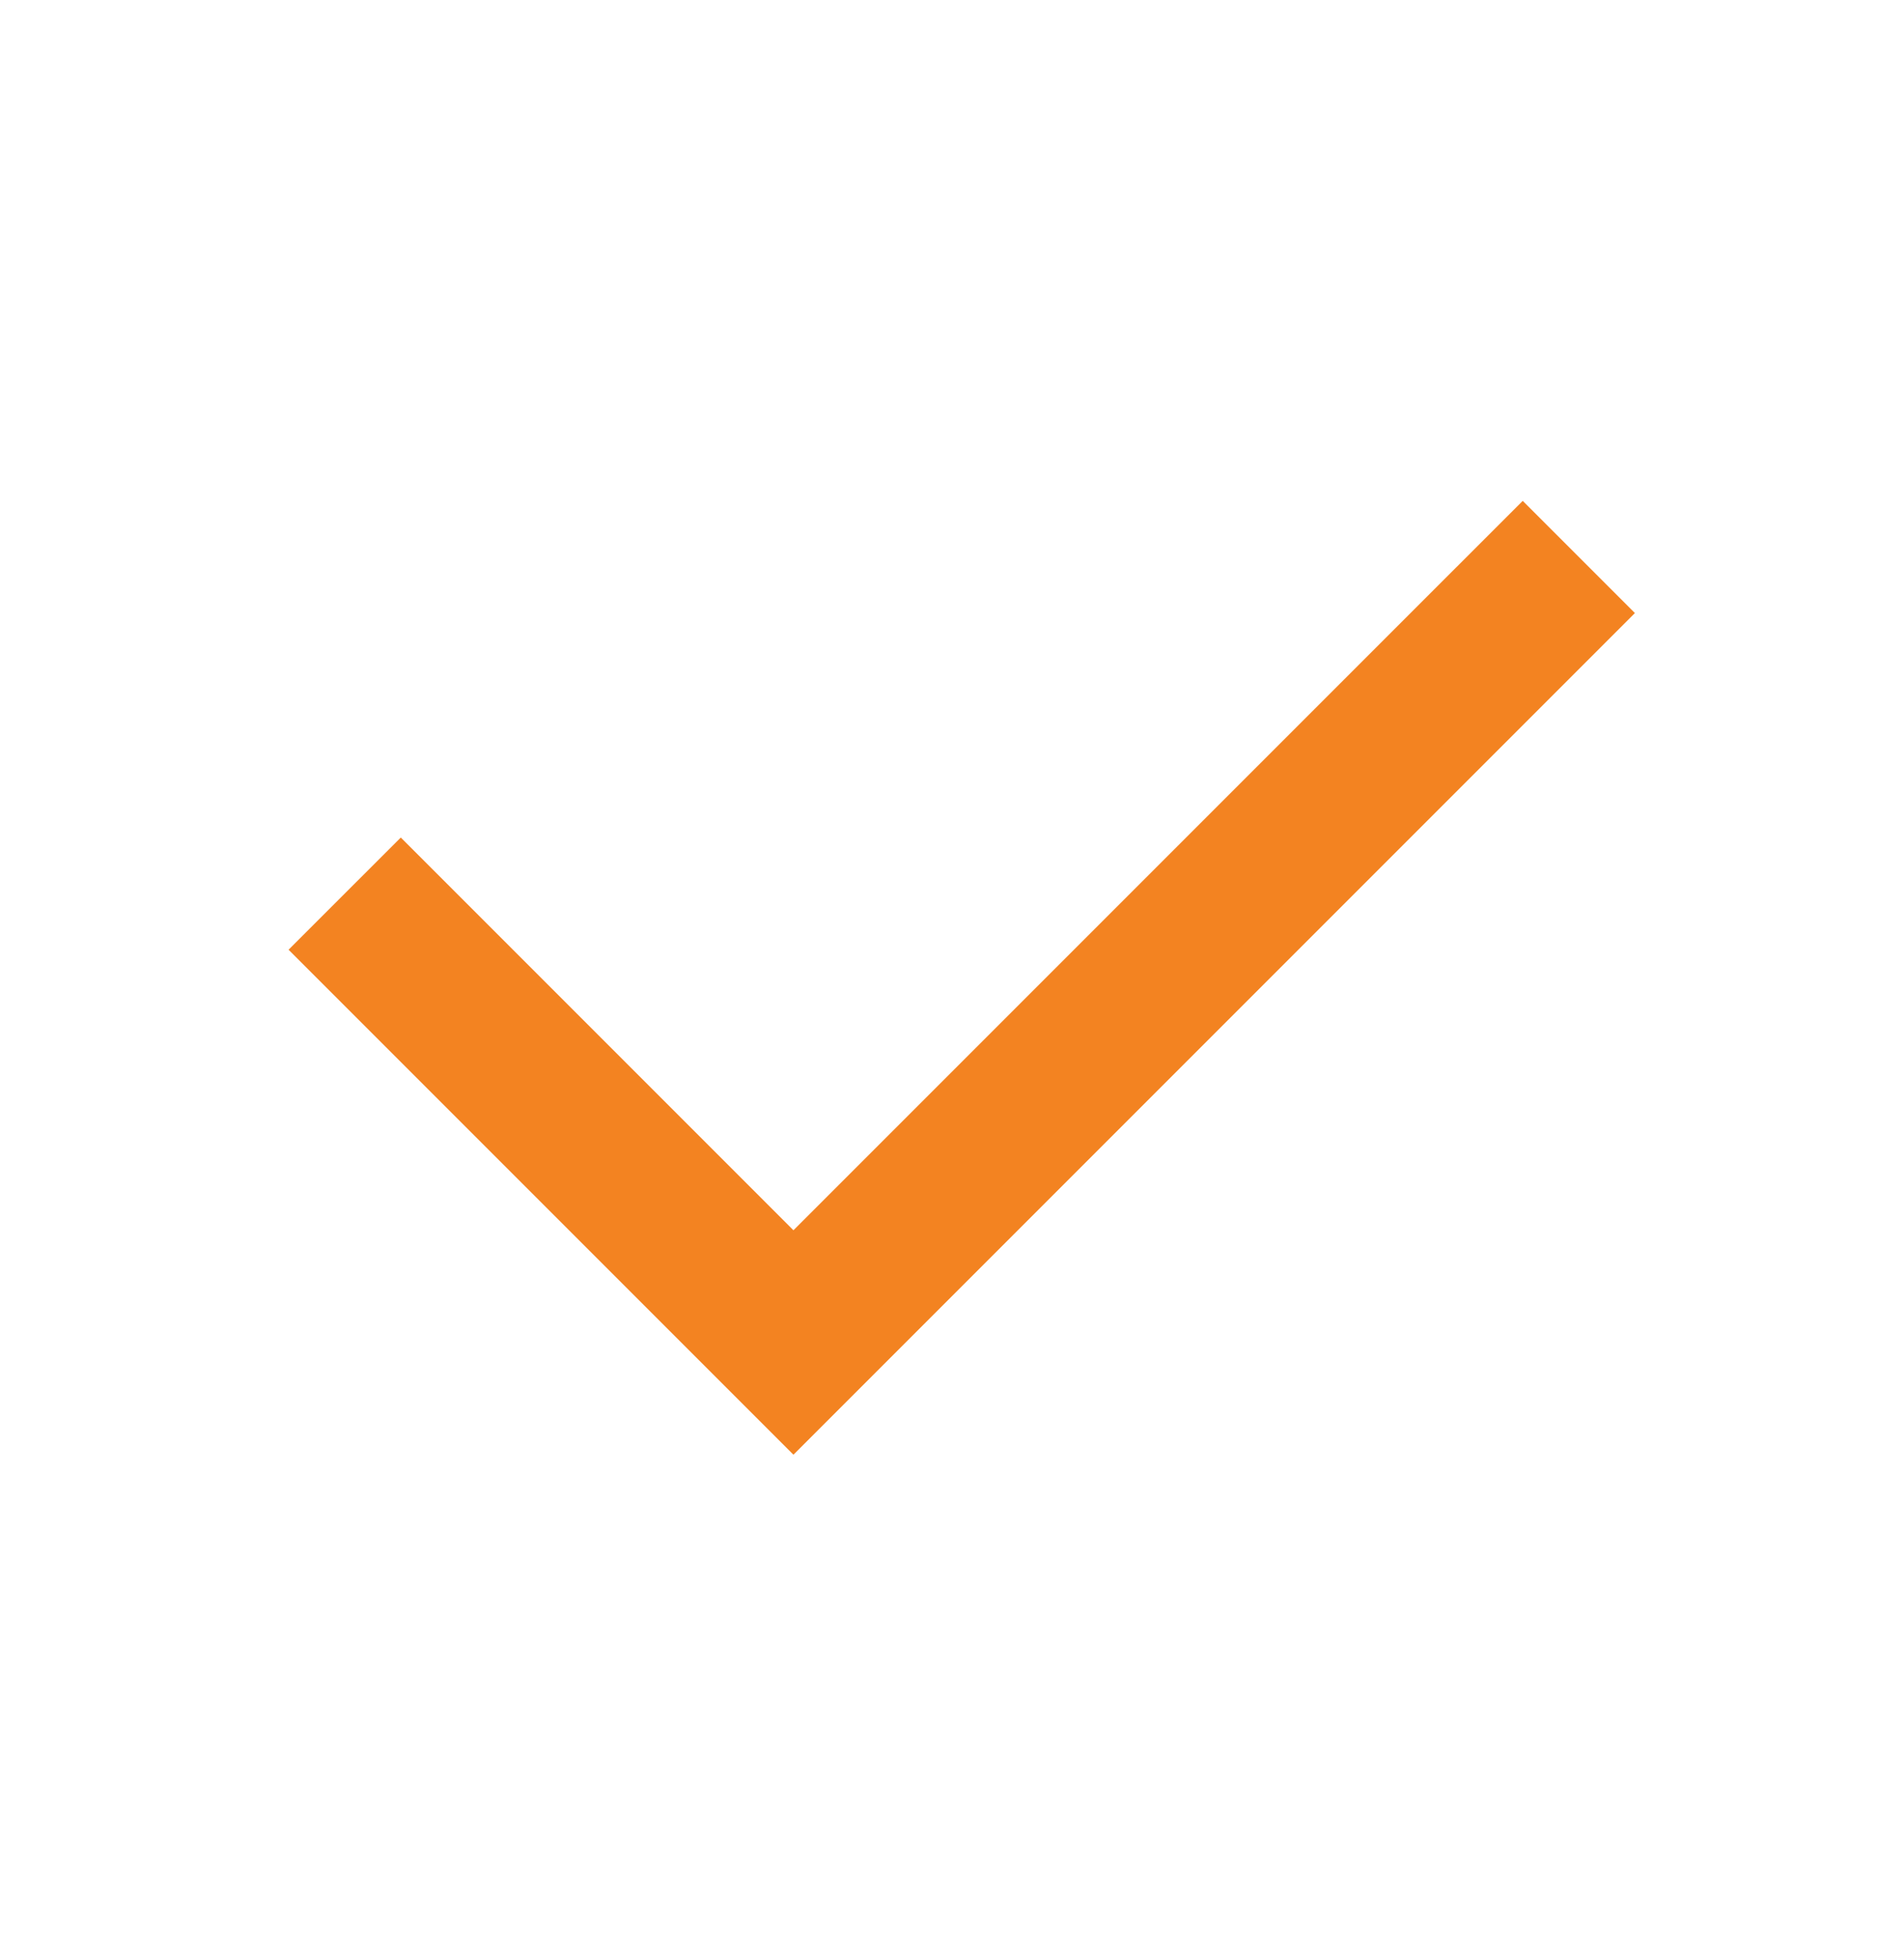 <?xml version="1.0" encoding="UTF-8"?>
<svg xmlns="http://www.w3.org/2000/svg" width="36" height="37" viewBox="0 0 36 37" fill="none">
  <path d="M15.002 23.256L28.791 9.468L30.912 11.589L15.002 27.499L5.456 17.953L7.578 15.832L15.002 23.256Z" fill="#F38321"></path>
</svg>
